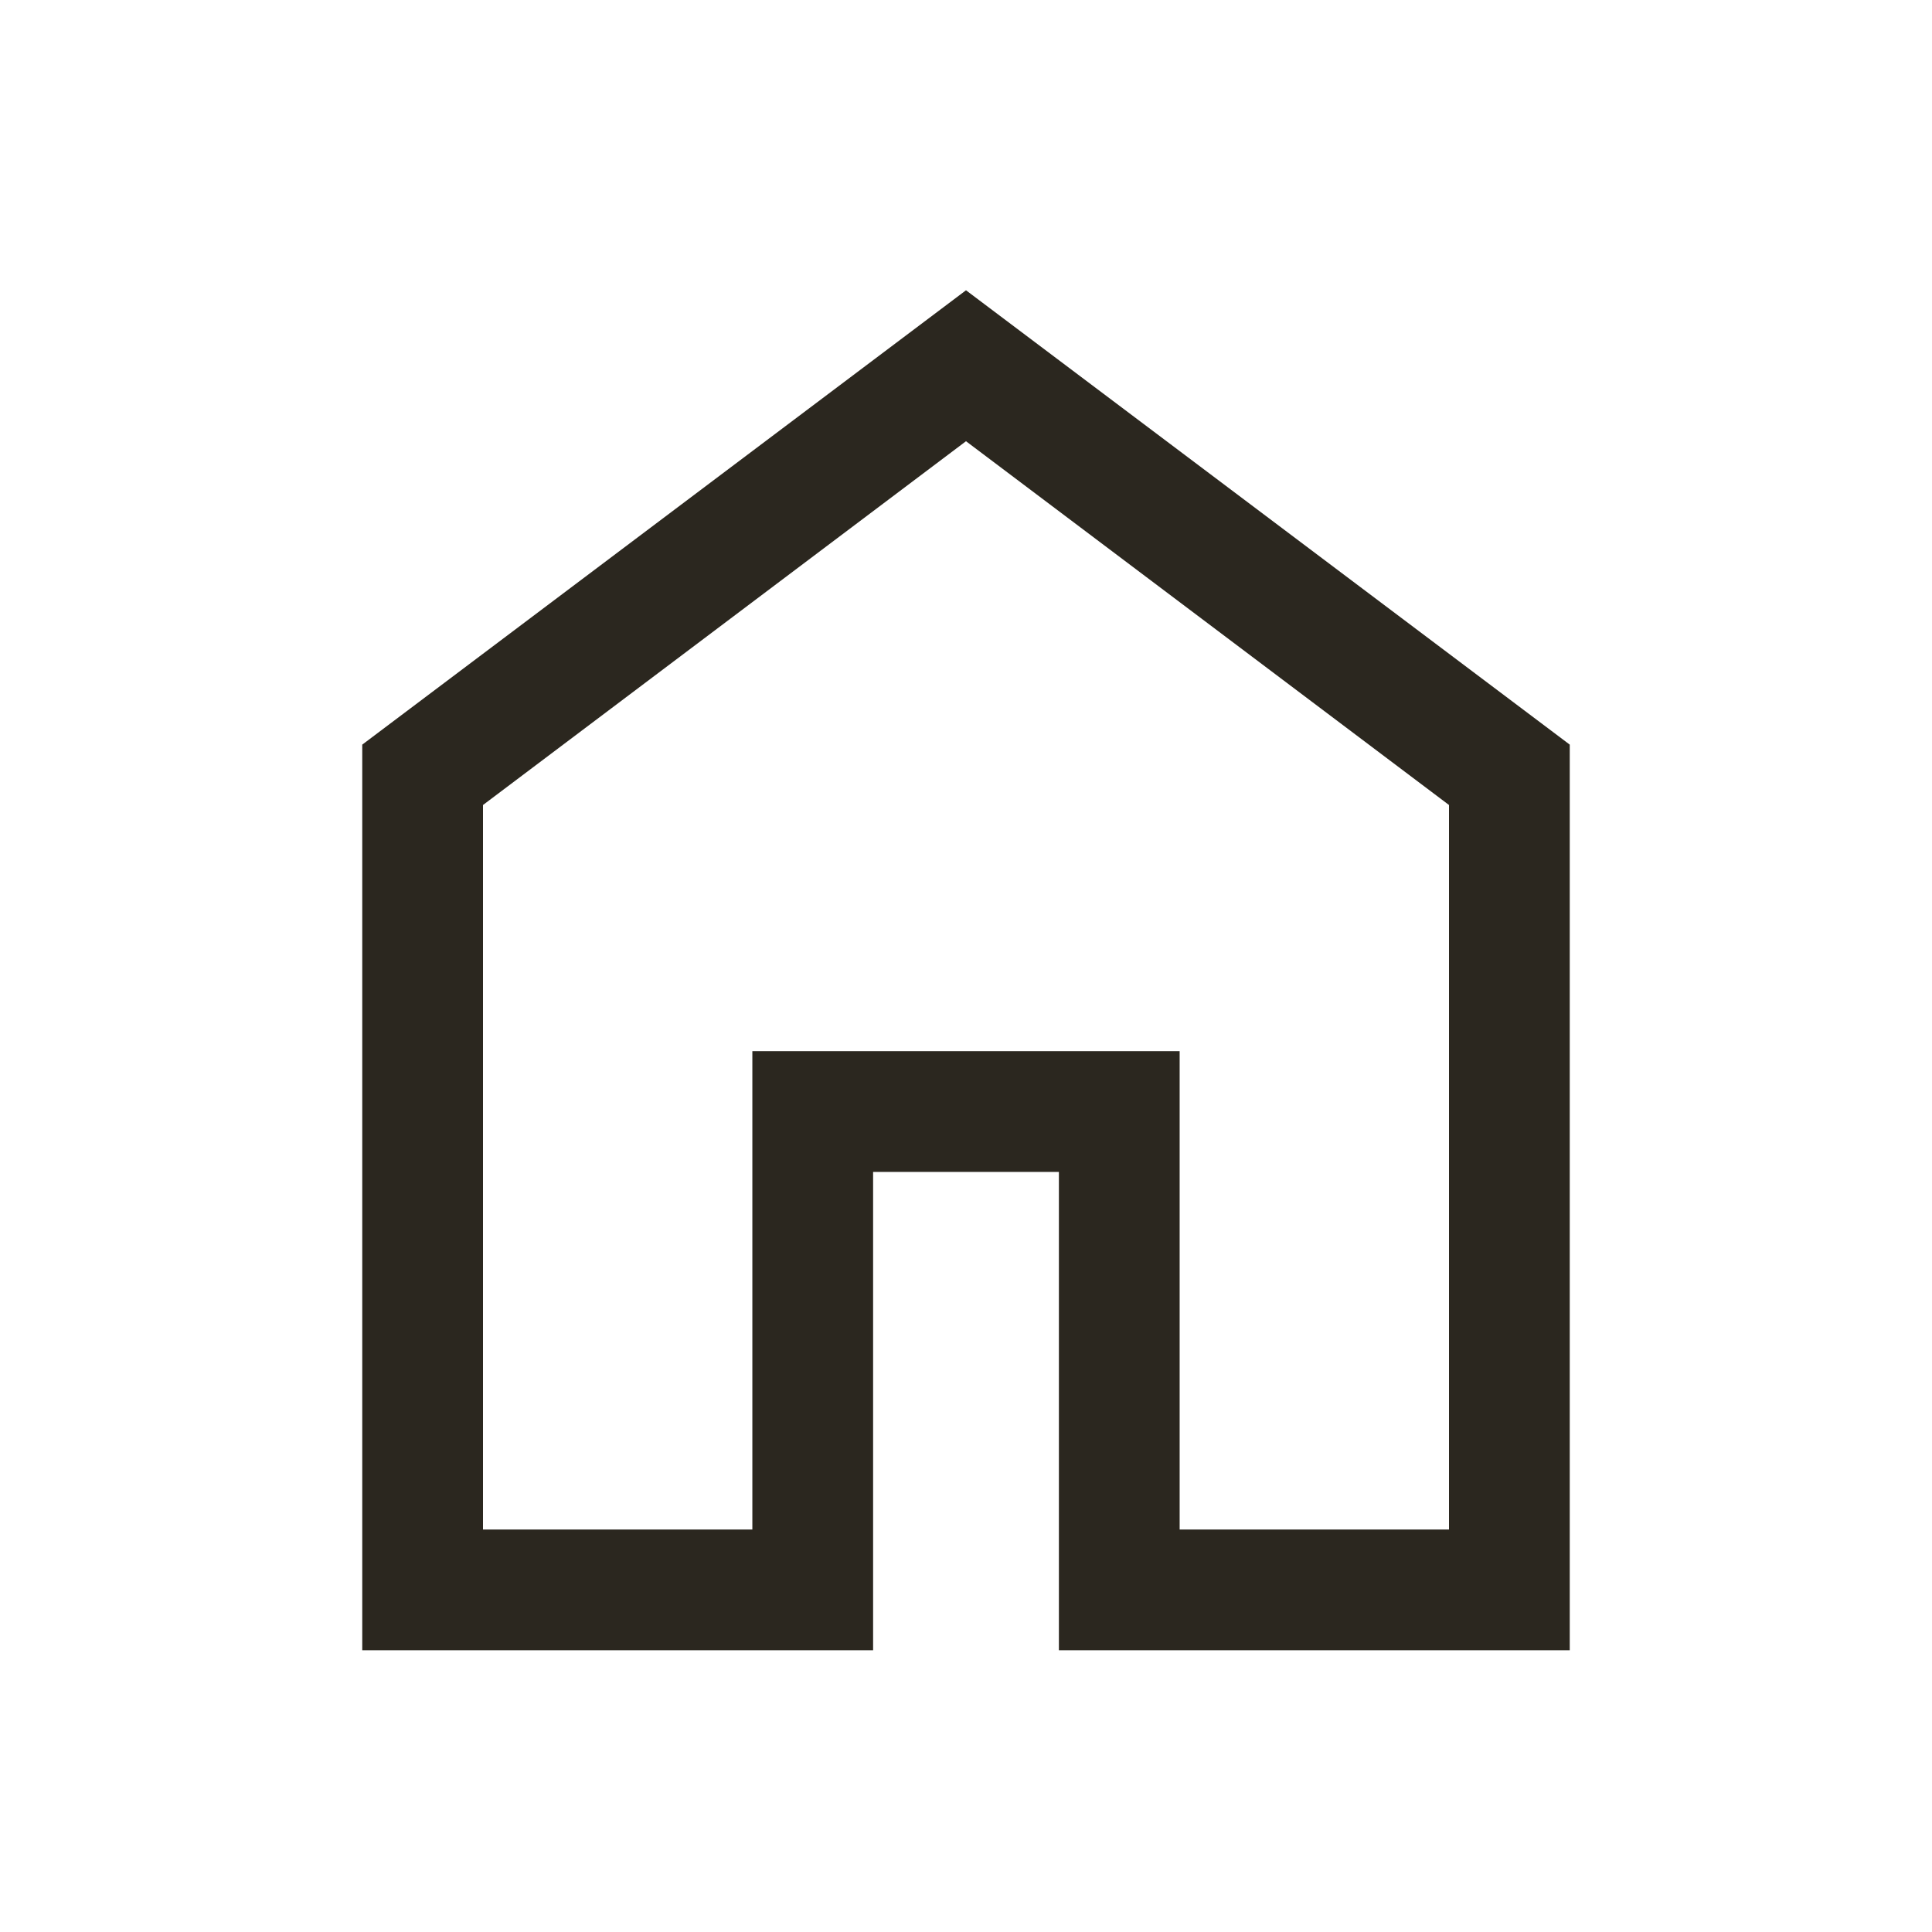 <svg width="24" height="24" viewBox="0 0 24 24" fill="none" xmlns="http://www.w3.org/2000/svg">
<mask id="mask0_242_5485" style="mask-type:alpha" maskUnits="userSpaceOnUse" x="0" y="0" width="24" height="24">
<rect width="24" height="24" fill="#D9D9D9"/>
</mask>
<g mask="url(#mask0_242_5485)">
<path d="M6 19H9.346V13.058H14.654V19H18V10L12 5.481L6 10V19ZM4.5 20.5V9.25L12 3.606L19.5 9.25V20.5H13.154V14.558H10.846V20.5H4.5Z" fill="#2B271F"/>
</g>
</svg>
